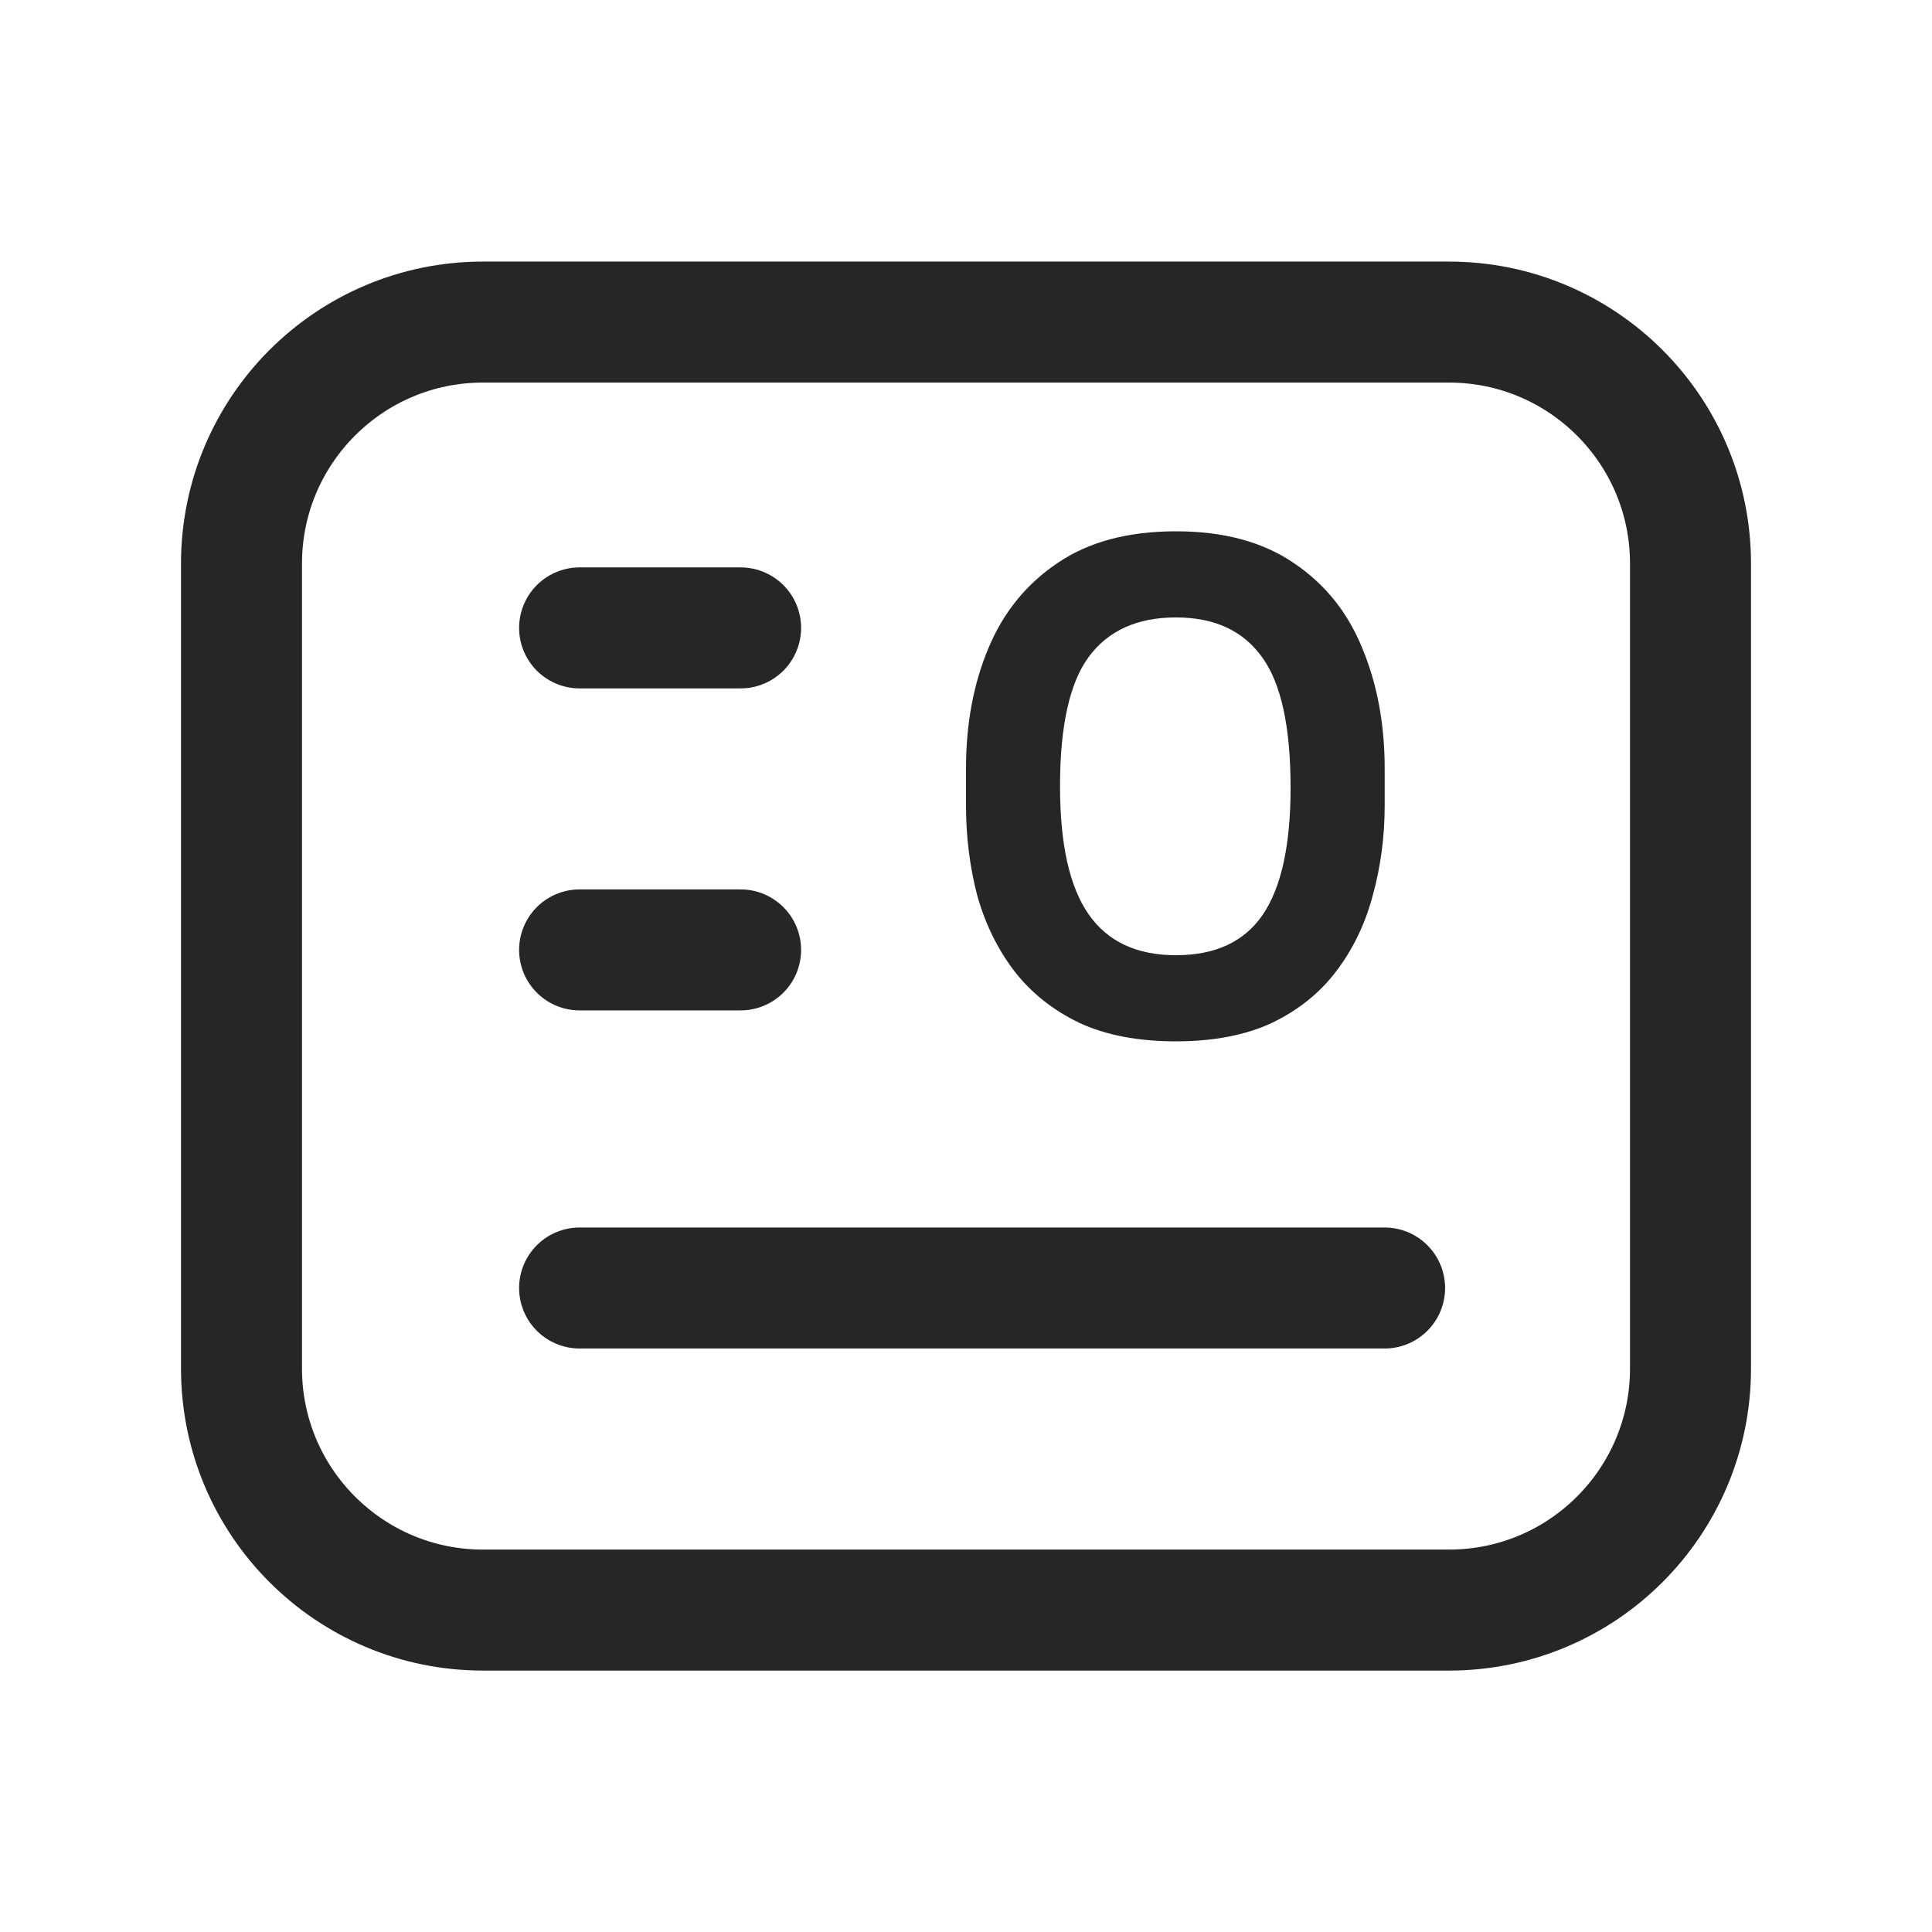 <svg xmlns:xlink="http://www.w3.org/1999/xlink" xmlns="http://www.w3.org/2000/svg" width="24" height="24" viewBox="0 0 24 24" fill="none">
<g clip-path="url(#clip0_4025_2817)">
<path d="M18 4.001H6C4.343 4.001 3 5.344 3 7.001V17.001C3 18.658 4.343 20.001 6 20.001H18C19.657 20.001 21 18.658 21 17.001V7.001C21 5.344 19.657 4.001 18 4.001Z" stroke="#262626" stroke-width="1.503" stroke-linecap="round" stroke-linejoin="round"/>
<path d="M7.2 7.8H9.2" stroke="#262626" stroke-width="1.503" stroke-linecap="round" stroke-linejoin="round"/>
<path d="M7.2 11.8H9.2" stroke="#262626" stroke-width="1.503" stroke-linecap="round" stroke-linejoin="round"/>
<path d="M7.2 16H17.2" stroke="#262626" stroke-width="1.503" stroke-linecap="round" stroke-linejoin="round"/>
<path d="M14.608 12.936C14.137 12.936 13.736 12.859 13.407 12.706C13.078 12.547 12.809 12.333 12.601 12.064C12.392 11.79 12.239 11.477 12.14 11.126C12.047 10.769 12 10.396 12 10.007V9.546C12 8.992 12.093 8.493 12.28 8.048C12.466 7.604 12.752 7.253 13.136 6.995C13.52 6.732 14.011 6.6 14.608 6.6C15.201 6.6 15.689 6.732 16.073 6.995C16.457 7.253 16.74 7.604 16.921 8.048C17.107 8.493 17.201 8.992 17.201 9.546V10.007C17.201 10.396 17.151 10.769 17.052 11.126C16.959 11.477 16.808 11.79 16.6 12.064C16.397 12.333 16.131 12.547 15.802 12.706C15.473 12.859 15.075 12.936 14.608 12.936ZM14.608 11.866C15.097 11.866 15.456 11.699 15.686 11.364C15.917 11.024 16.032 10.498 16.032 9.785C16.032 9.028 15.914 8.487 15.678 8.164C15.442 7.834 15.086 7.67 14.608 7.67C14.126 7.67 13.764 7.834 13.522 8.164C13.286 8.487 13.168 9.022 13.168 9.768C13.168 10.487 13.286 11.016 13.522 11.356C13.758 11.696 14.12 11.866 14.608 11.866Z" fill="#262626"/>
</g>
<defs>
<clipPath id="clip0_4025_2817">
<rect width="24" height="24" fill="white"/>
</clipPath>
</defs>
</svg>